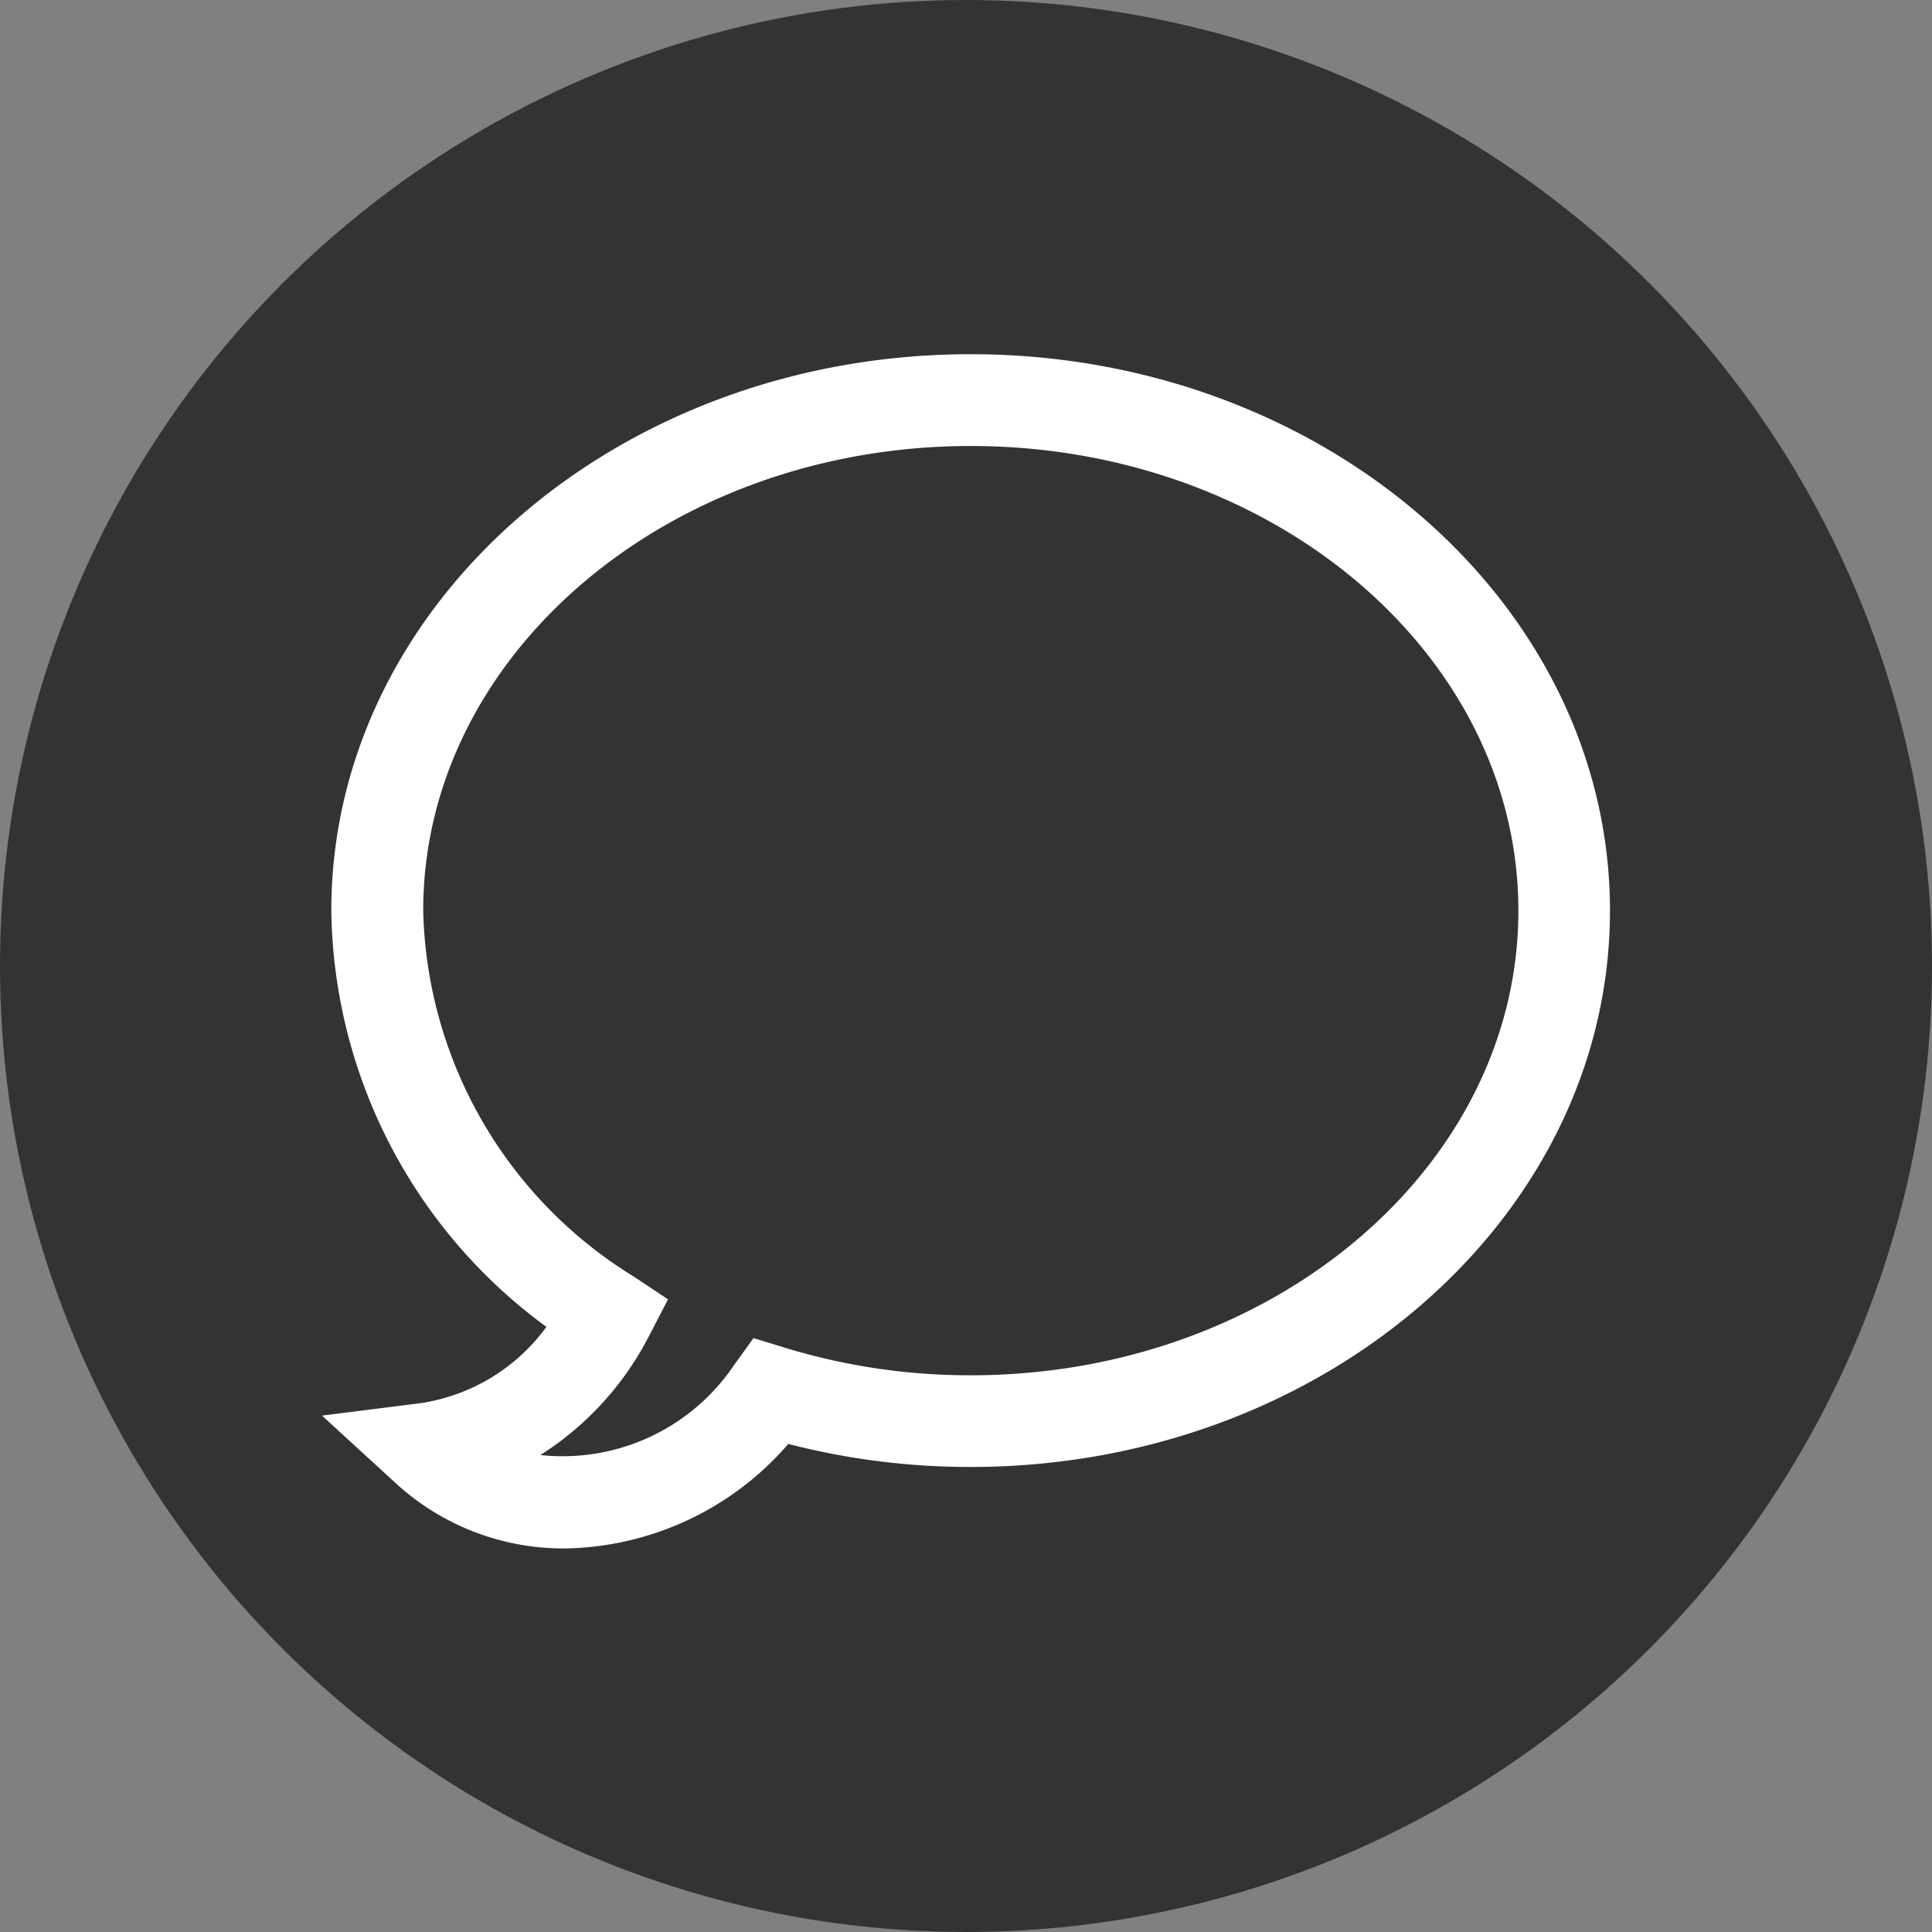 <svg xmlns="http://www.w3.org/2000/svg" width="60" height="60" viewBox="0 0 60 60">
  <rect x="0" y="0" width="60" height="60" fill="#808080" stroke="none"/>
  <g id="icon-user" transform="translate(-633 -3238)">
    <circle id="楕円形_28" data-name="楕円形 28" cx="30" cy="30" r="30" transform="translate(633 3238)" fill="#333"/>
    <path id="パス_4829" data-name="パス 4829" d="M8439.26,13121.029a7.7,7.7,0,0,1-5.285-2.046l-2.268-2.079,3.052-.385a5.918,5.918,0,0,0,3.918-2.371,16.265,16.265,0,0,1-6.681-12.928c0-9.527,8.906-17.279,19.855-17.279s19.855,7.752,19.855,17.279-8.907,17.279-19.855,17.279a22.6,22.6,0,0,1-5.663-.715A9.352,9.352,0,0,1,8439.26,13121.029Zm-.768-2.9a6.423,6.423,0,0,0,6.016-2.8l.6-.832.979.3a19.667,19.667,0,0,0,5.769.855c9.377,0,17.006-6.474,17.006-14.43s-7.629-14.43-17.006-14.43-17.006,6.473-17.006,14.43a13.7,13.7,0,0,0,6.538,11.363l1.065.708-.589,1.136A9.546,9.546,0,0,1,8438.492,13118.127Z" transform="translate(-7788.707 -9834.941)" fill="#fff"/>
  </g>
</svg>
